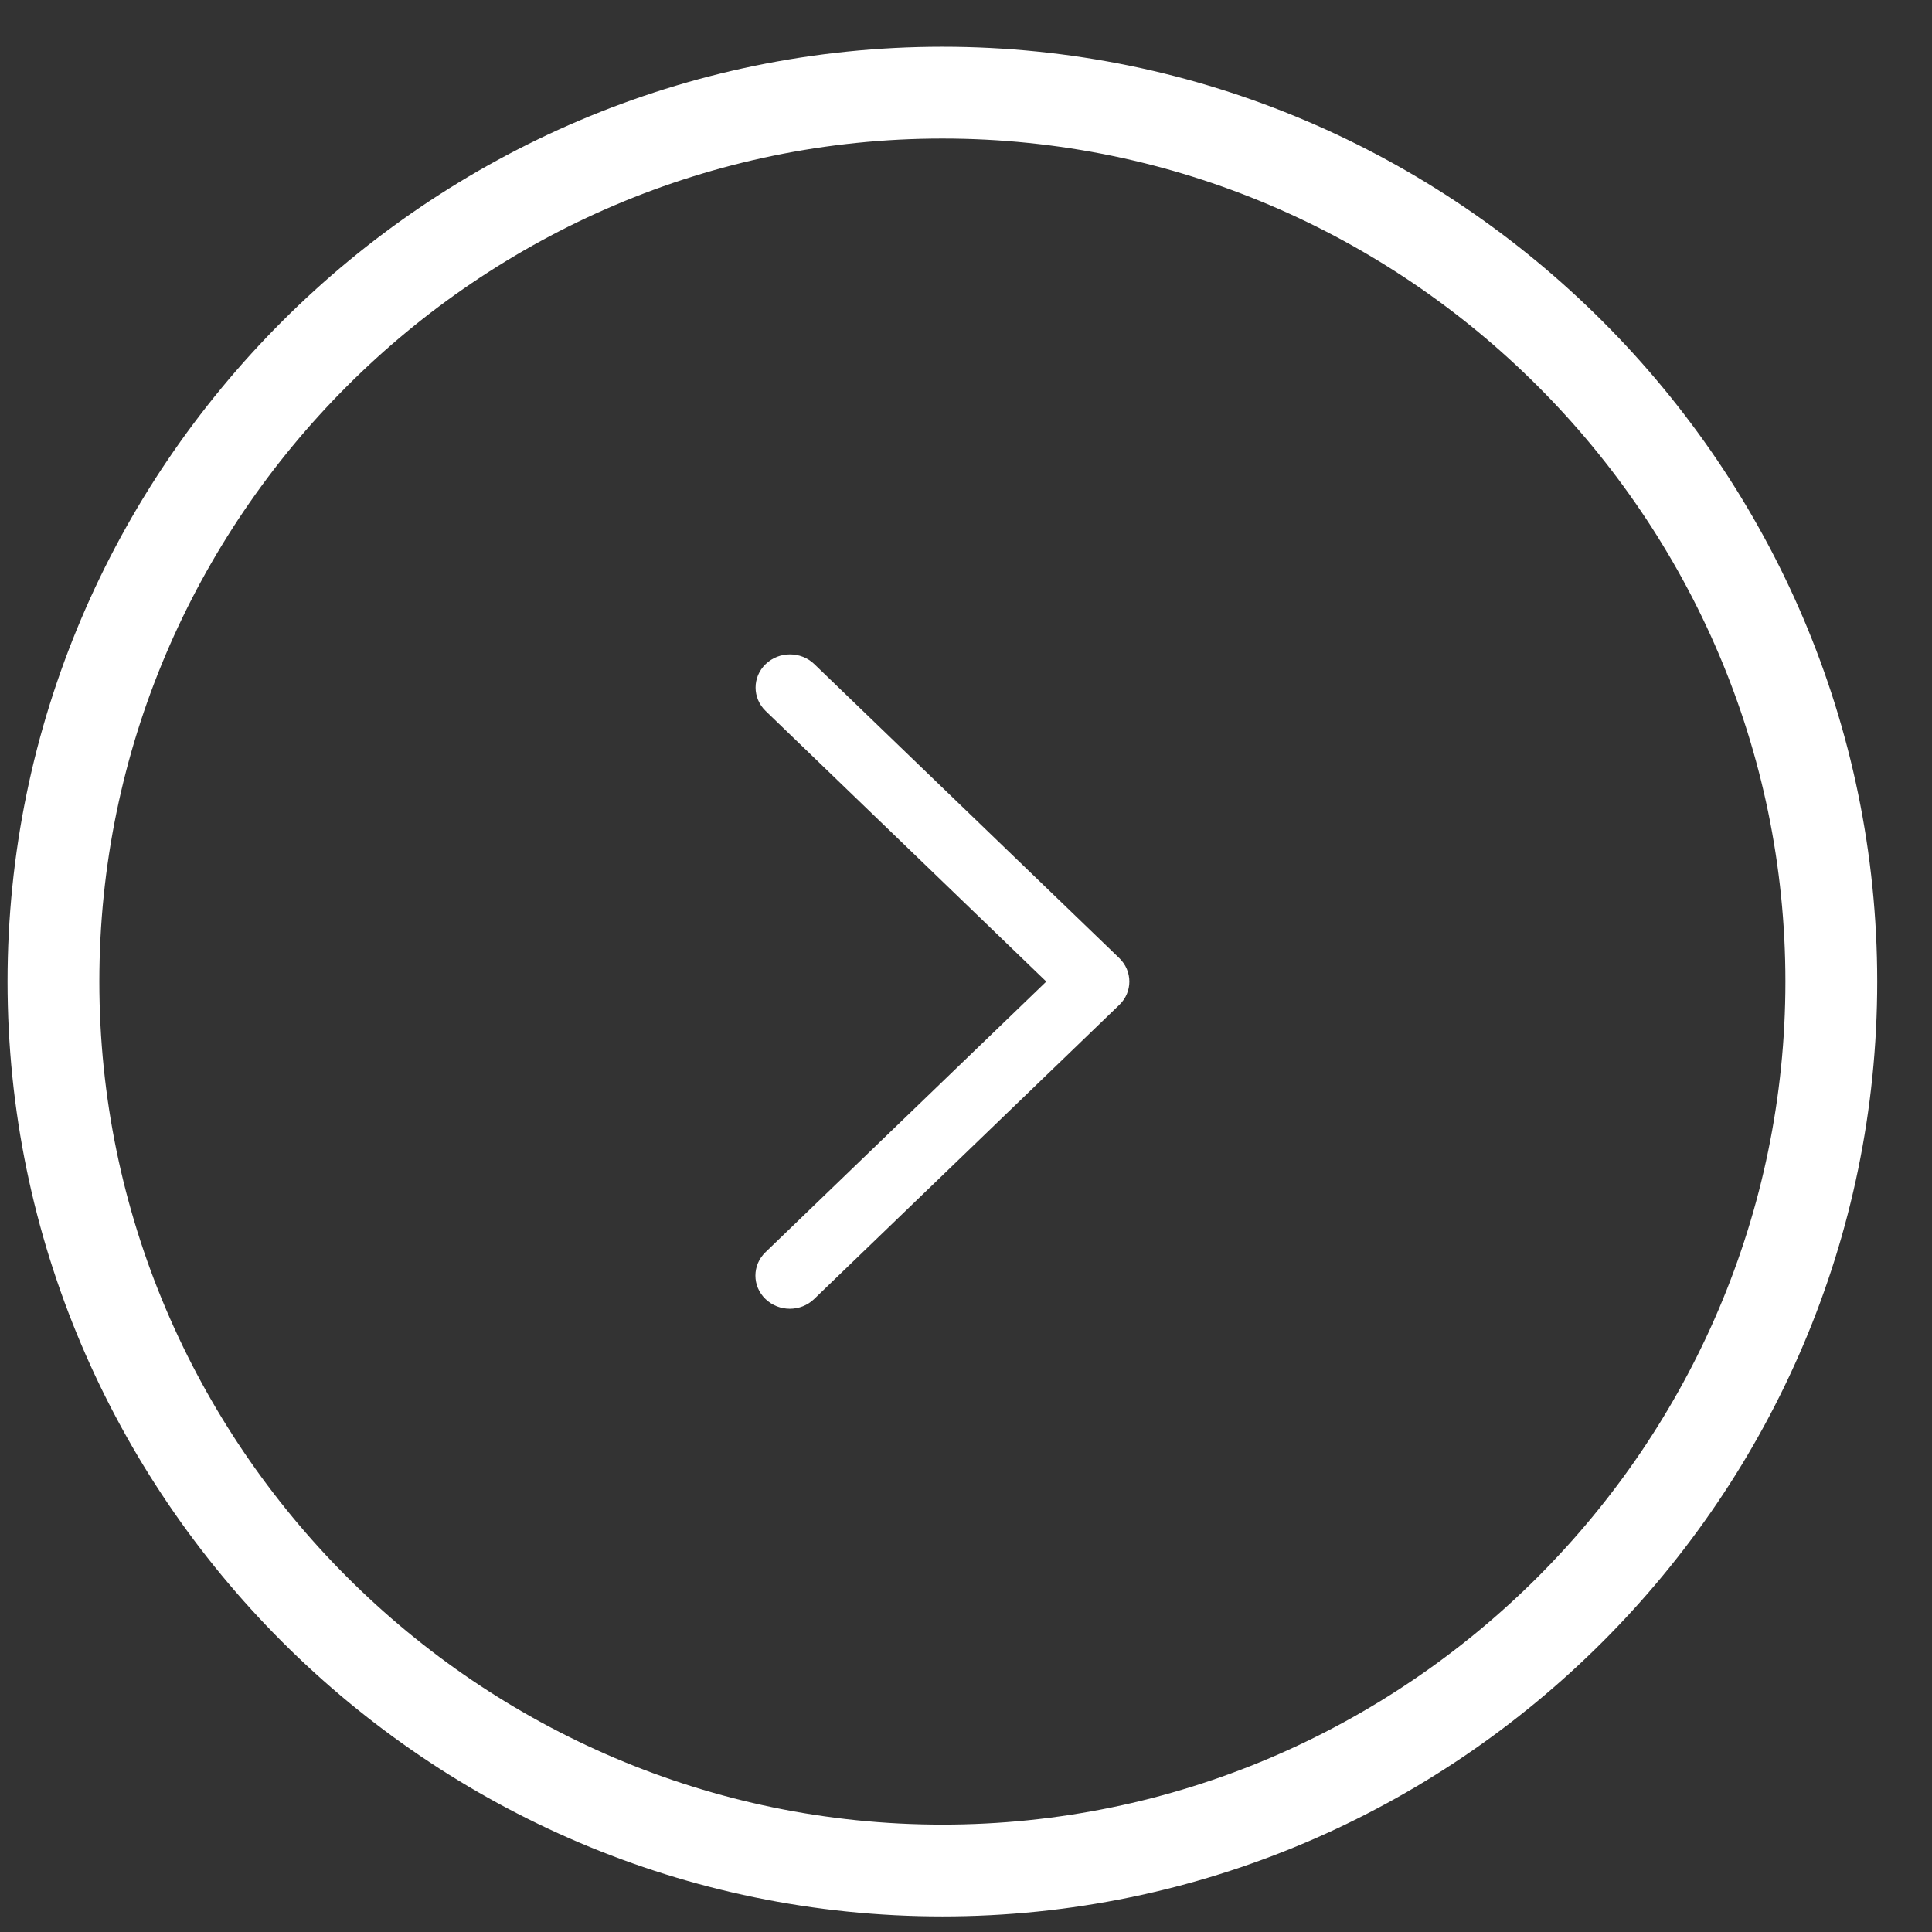 <svg width="31" height="31" viewBox="0 0 31 31" fill="none" xmlns="http://www.w3.org/2000/svg">
<rect x="0" y="0" width="31" height="31" fill="#333333" stroke="none"/>
<path d="M15.121 30.75C6.871 30.75 0.121 24 0.121 15.75C0.121 7.5 6.871 0.75 15.121 0.75C23.371 0.75 30.121 7.5 30.121 15.75C30.121 24 23.371 30.75 15.121 30.75ZM15.121 2.223C7.681 2.223 1.594 8.31 1.594 15.75C1.594 23.19 7.681 29.277 15.121 29.277C22.561 29.277 28.648 23.19 28.648 15.75C28.648 8.31 22.561 2.223 15.121 2.223Z" fill="white"/>
<path d="M17.959 15.373L13.066 10.656C12.85 10.448 12.501 10.448 12.285 10.656C12.07 10.864 12.07 11.2 12.285 11.408L16.788 15.75L12.283 20.092C12.067 20.3 12.067 20.636 12.283 20.844C12.499 21.052 12.847 21.052 13.063 20.844L17.959 16.125C18.175 15.919 18.175 15.581 17.959 15.373Z" fill="white"/>
</svg>
